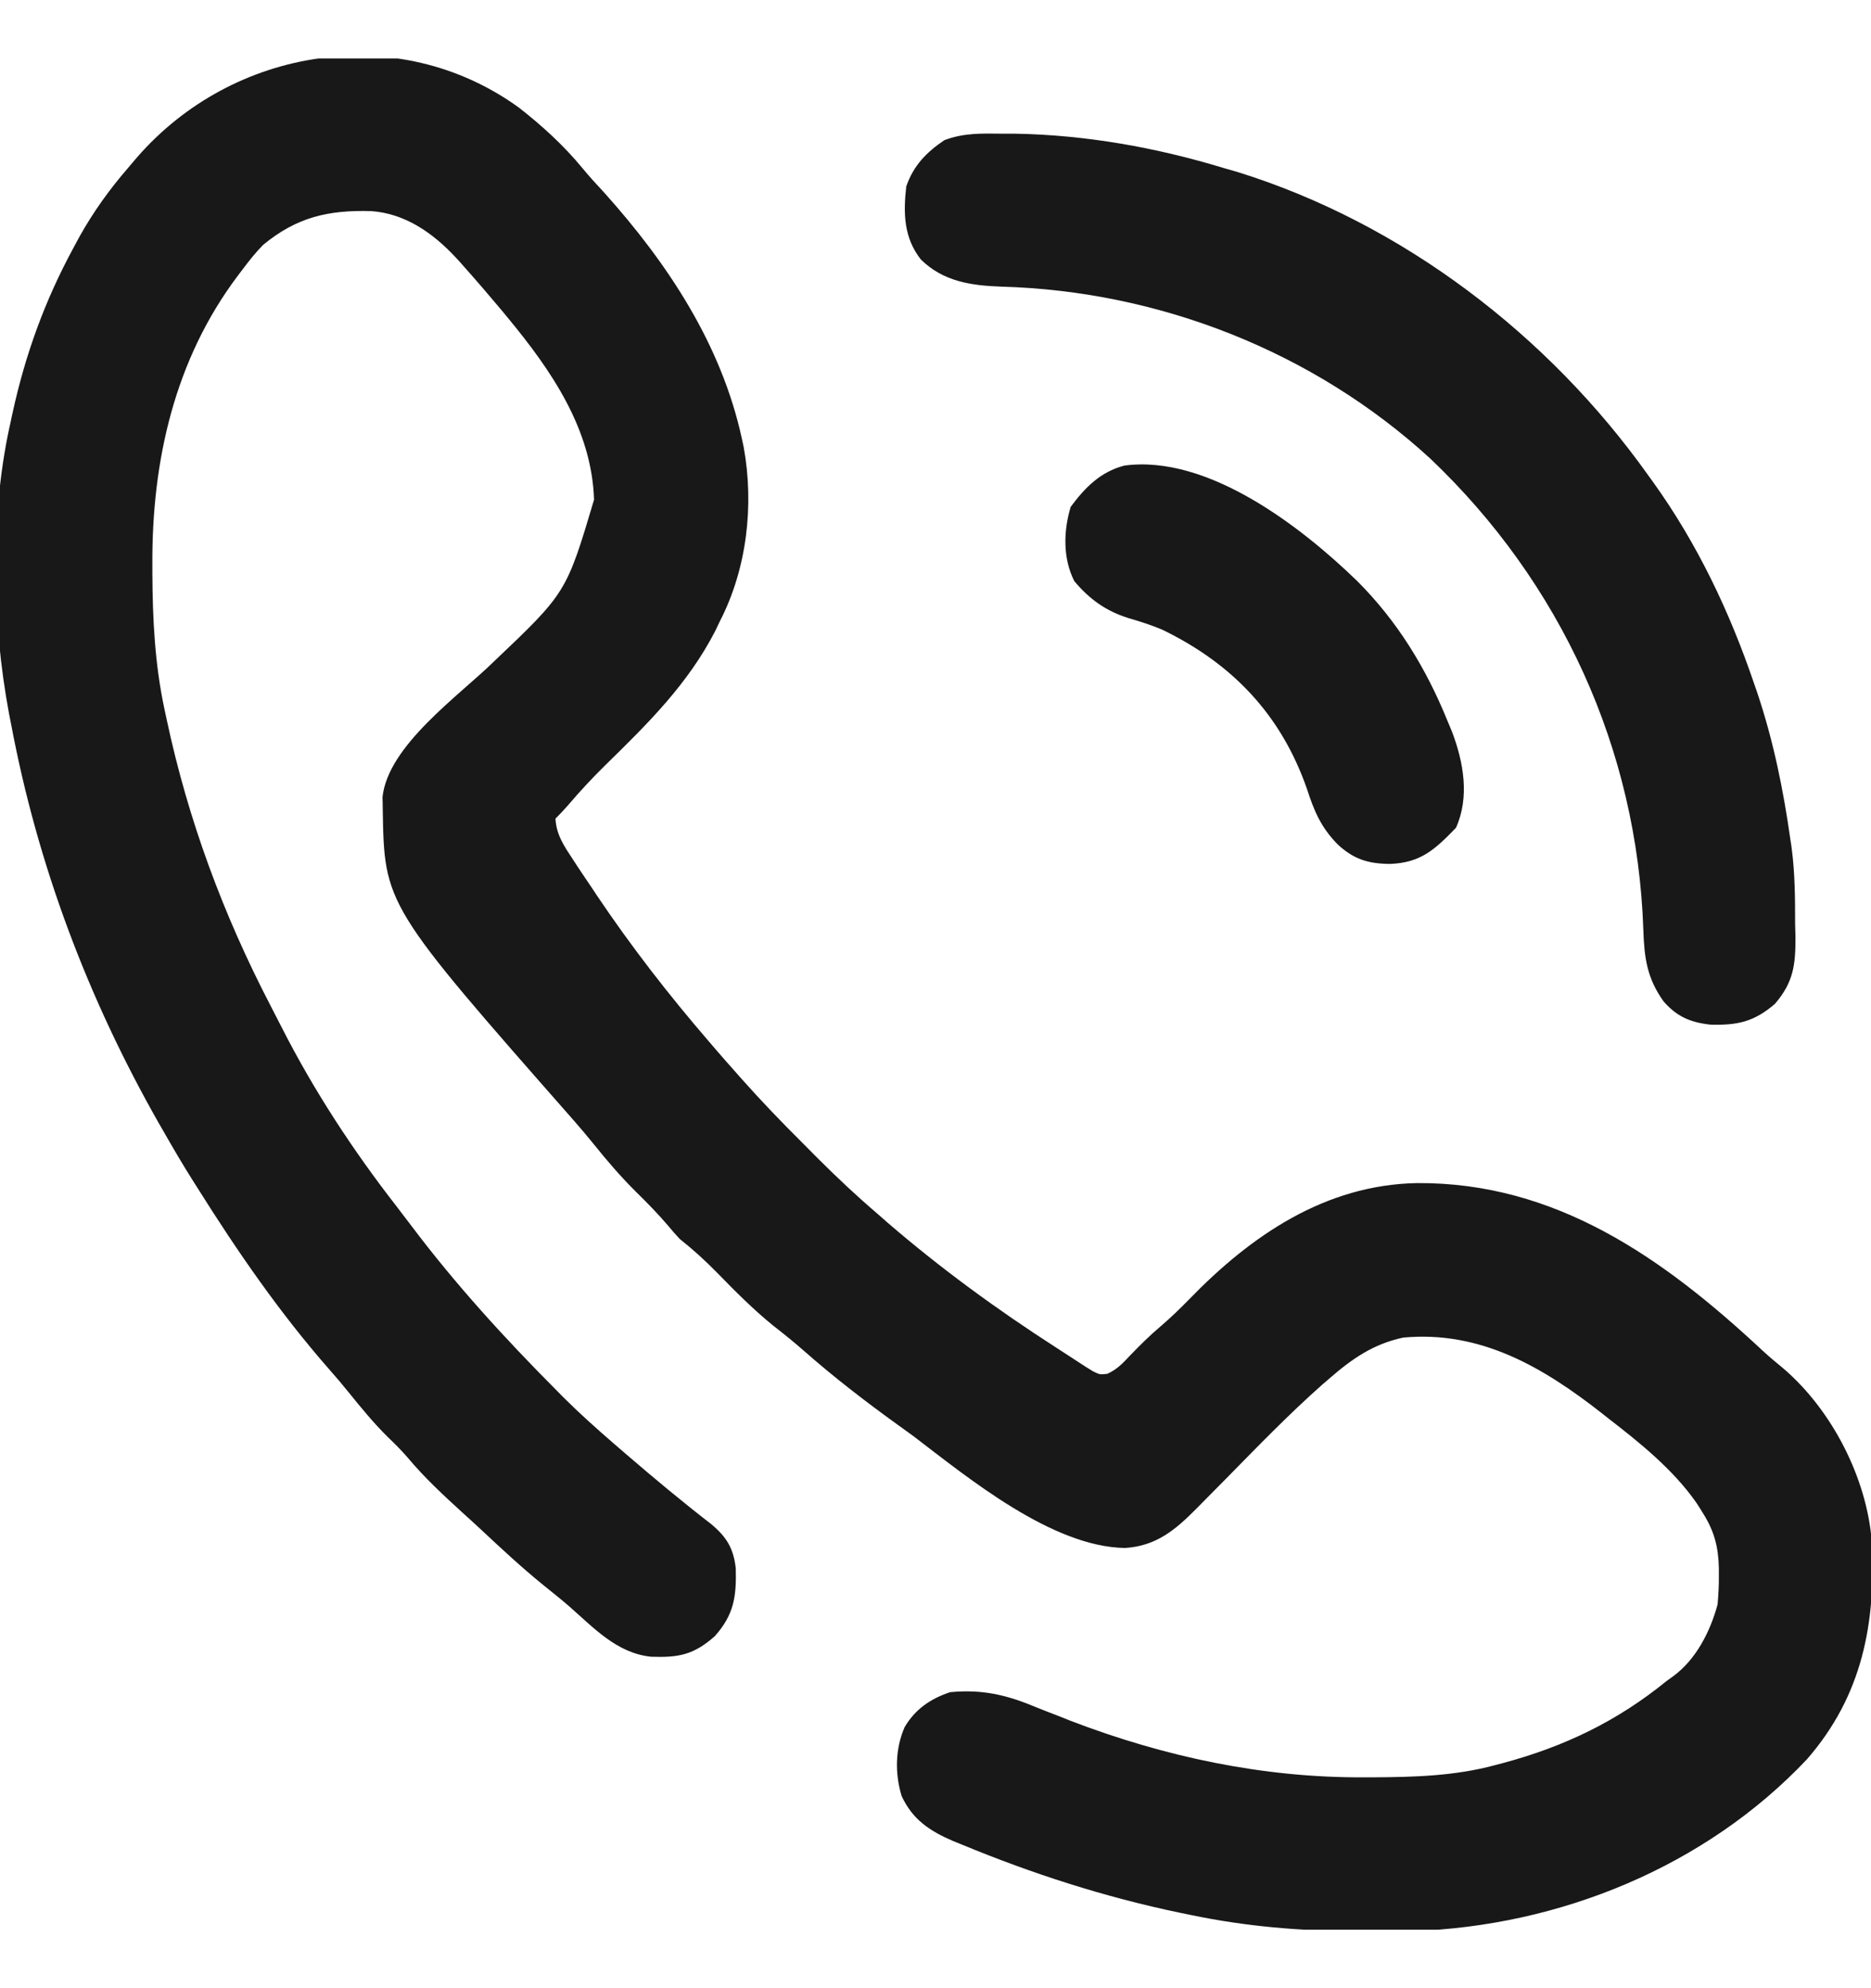 <svg width="16" height="17" viewBox="0 0 16 17" fill="none" xmlns="http://www.w3.org/2000/svg">
<g clip-path="url(#clip0_204_87)">
<path d="M4.436 0.919C4.635 1.074 4.82 1.243 4.981 1.438C5.04 1.51 5.103 1.578 5.166 1.646C5.711 2.253 6.169 2.946 6.344 3.75C6.349 3.774 6.355 3.799 6.36 3.824C6.45 4.322 6.387 4.864 6.156 5.312C6.137 5.352 6.137 5.352 6.118 5.392C5.884 5.848 5.541 6.186 5.178 6.541C5.065 6.652 4.959 6.766 4.856 6.887C4.822 6.926 4.786 6.964 4.75 7C4.758 7.141 4.826 7.237 4.902 7.353C4.915 7.372 4.927 7.391 4.94 7.411C4.981 7.472 5.021 7.533 5.063 7.594C5.076 7.614 5.09 7.635 5.104 7.656C5.399 8.095 5.718 8.506 6.063 8.906C6.082 8.929 6.102 8.952 6.123 8.976C6.175 9.037 6.228 9.096 6.281 9.156C6.301 9.179 6.321 9.201 6.341 9.224C6.509 9.413 6.684 9.595 6.864 9.774C6.908 9.818 6.953 9.863 6.997 9.908C7.16 10.07 7.325 10.226 7.5 10.375C7.53 10.401 7.56 10.428 7.591 10.455C8.046 10.847 8.53 11.2 9.034 11.524C9.088 11.559 9.141 11.593 9.194 11.628C9.221 11.646 9.249 11.664 9.277 11.682C9.3 11.696 9.322 11.71 9.346 11.725C9.405 11.754 9.405 11.754 9.469 11.747C9.553 11.709 9.601 11.657 9.664 11.59C9.749 11.502 9.833 11.418 9.926 11.34C10.011 11.267 10.09 11.191 10.168 11.111C10.697 10.565 11.331 10.131 12.117 10.116C13.305 10.108 14.224 10.757 15.068 11.544C15.127 11.599 15.189 11.651 15.252 11.702C15.668 12.06 15.964 12.638 16.007 13.183C16.042 13.882 15.926 14.498 15.453 15.042C14.585 15.962 13.337 16.47 12.078 16.512C11.947 16.515 11.816 16.515 11.686 16.514C11.658 16.514 11.63 16.513 11.602 16.513C11.121 16.511 10.659 16.473 10.188 16.375C10.139 16.365 10.139 16.365 10.09 16.355C9.451 16.222 8.826 16.021 8.223 15.771C8.199 15.762 8.175 15.752 8.151 15.742C7.951 15.656 7.803 15.558 7.71 15.356C7.652 15.164 7.655 14.953 7.736 14.768C7.826 14.614 7.959 14.524 8.125 14.469C8.397 14.443 8.606 14.491 8.856 14.596C8.921 14.622 8.987 14.648 9.053 14.673C9.086 14.686 9.119 14.699 9.153 14.713C9.959 15.022 10.803 15.202 11.666 15.197C11.69 15.197 11.714 15.197 11.739 15.197C12.093 15.195 12.437 15.186 12.781 15.094C12.805 15.088 12.829 15.081 12.853 15.075C13.378 14.934 13.828 14.718 14.25 14.375C14.279 14.354 14.279 14.354 14.308 14.333C14.504 14.19 14.626 13.949 14.688 13.719C14.695 13.636 14.7 13.557 14.699 13.475C14.699 13.453 14.699 13.43 14.699 13.408C14.695 13.226 14.659 13.09 14.562 12.937C14.544 12.907 14.525 12.877 14.505 12.847C14.306 12.563 14.022 12.335 13.75 12.125C13.733 12.111 13.715 12.098 13.697 12.083C13.194 11.689 12.661 11.376 12 11.437C11.747 11.491 11.568 11.614 11.375 11.781C11.354 11.799 11.333 11.818 11.311 11.836C11.023 12.091 10.756 12.367 10.487 12.641C10.421 12.708 10.355 12.775 10.289 12.841C10.259 12.872 10.259 12.872 10.228 12.903C10.048 13.084 9.886 13.219 9.621 13.236C8.998 13.227 8.286 12.642 7.813 12.281C7.767 12.248 7.721 12.215 7.676 12.182C7.4 11.983 7.134 11.778 6.879 11.554C6.792 11.477 6.702 11.405 6.611 11.334C6.44 11.195 6.286 11.04 6.132 10.882C6.03 10.778 5.927 10.684 5.813 10.594C5.778 10.557 5.745 10.519 5.713 10.48C5.627 10.379 5.536 10.286 5.441 10.193C5.309 10.062 5.191 9.925 5.075 9.78C5.022 9.715 4.969 9.652 4.914 9.589C3.286 7.738 3.286 7.738 3.273 6.912C3.273 6.88 3.272 6.848 3.271 6.816C3.318 6.374 3.923 5.951 4.223 5.657C4.843 5.068 4.843 5.068 5.08 4.273C5.061 3.67 4.715 3.168 4.344 2.719C4.329 2.7 4.313 2.682 4.298 2.663C4.19 2.534 4.081 2.407 3.969 2.281C3.932 2.239 3.932 2.239 3.893 2.197C3.7 1.991 3.463 1.825 3.174 1.805C2.808 1.795 2.538 1.856 2.25 2.094C2.187 2.158 2.132 2.227 2.078 2.299C2.063 2.318 2.049 2.337 2.034 2.357C1.493 3.075 1.298 3.942 1.303 4.828C1.303 4.853 1.303 4.878 1.303 4.903C1.305 5.296 1.324 5.677 1.406 6.062C1.413 6.093 1.419 6.123 1.426 6.155C1.609 7.012 1.908 7.818 2.312 8.596C2.344 8.657 2.375 8.719 2.407 8.781C2.684 9.326 3.019 9.837 3.395 10.32C3.436 10.373 3.477 10.427 3.517 10.48C3.894 10.981 4.316 11.443 4.758 11.887C4.778 11.907 4.798 11.928 4.819 11.949C4.958 12.087 5.102 12.216 5.25 12.344C5.286 12.375 5.323 12.407 5.359 12.438C5.596 12.642 5.835 12.841 6.082 13.032C6.215 13.143 6.273 13.241 6.292 13.41C6.298 13.653 6.277 13.805 6.113 13.99C5.933 14.149 5.806 14.174 5.569 14.166C5.274 14.136 5.077 13.918 4.863 13.731C4.79 13.668 4.715 13.609 4.641 13.549C4.458 13.4 4.287 13.241 4.115 13.08C4.062 13.03 4.008 12.982 3.954 12.933C3.79 12.783 3.63 12.635 3.487 12.464C3.433 12.401 3.376 12.345 3.316 12.287C3.195 12.168 3.09 12.039 2.983 11.907C2.93 11.841 2.876 11.777 2.82 11.714C2.394 11.229 2.031 10.702 1.688 10.156C1.675 10.136 1.663 10.117 1.65 10.096C1.565 9.962 1.485 9.825 1.406 9.687C1.39 9.66 1.375 9.632 1.358 9.604C0.751 8.536 0.321 7.397 0.094 6.187C0.088 6.159 0.083 6.13 0.077 6.101C-0.071 5.31 -0.087 4.38 0.094 3.594C0.098 3.572 0.103 3.55 0.108 3.528C0.217 3.03 0.383 2.572 0.625 2.125C0.643 2.091 0.662 2.056 0.681 2.021C0.8 1.809 0.935 1.621 1.094 1.437C1.12 1.406 1.147 1.375 1.174 1.343C1.991 0.406 3.403 0.173 4.436 0.919Z" fill="#181818"/>
<path d="M8.568 1.143C8.605 1.143 8.642 1.143 8.681 1.143C9.289 1.154 9.887 1.261 10.469 1.438C10.508 1.449 10.547 1.46 10.587 1.472C11.995 1.911 13.243 2.867 14.094 4.063C14.115 4.091 14.115 4.091 14.136 4.121C14.515 4.649 14.791 5.23 15 5.844C15.009 5.869 15.018 5.895 15.027 5.922C15.166 6.336 15.251 6.755 15.312 7.188C15.316 7.21 15.319 7.233 15.322 7.256C15.35 7.469 15.351 7.682 15.351 7.896C15.352 7.953 15.352 7.953 15.354 8.01C15.355 8.249 15.338 8.398 15.178 8.584C14.999 8.738 14.856 8.768 14.624 8.761C14.452 8.741 14.339 8.692 14.225 8.561C14.083 8.361 14.061 8.188 14.053 7.948C14.001 6.406 13.347 4.981 12.23 3.92C11.232 3.006 9.914 2.489 8.566 2.451C8.306 2.442 8.067 2.408 7.875 2.219C7.728 2.032 7.724 1.822 7.75 1.594C7.811 1.417 7.921 1.303 8.075 1.199C8.239 1.136 8.394 1.141 8.568 1.143Z" fill="#181818"/>
<path d="M11.607 4.969C11.949 5.311 12.193 5.71 12.375 6.156C12.389 6.188 12.402 6.221 12.416 6.254C12.516 6.516 12.569 6.815 12.451 7.078C12.272 7.262 12.151 7.378 11.885 7.387C11.697 7.385 11.575 7.346 11.438 7.219C11.296 7.073 11.238 6.936 11.176 6.744C10.955 6.112 10.541 5.676 9.939 5.384C9.844 5.344 9.749 5.314 9.65 5.285C9.458 5.225 9.317 5.124 9.187 4.969C9.088 4.774 9.094 4.54 9.156 4.334C9.279 4.168 9.411 4.034 9.615 3.981C10.33 3.885 11.13 4.506 11.607 4.969Z" fill="#181818"/>
</g>
<defs>
<clipPath id="clip0_204_87">
<rect width="16" height="16" fill="white" transform="translate(0 0.5)"/>
</clipPath>
</defs>
</svg>
